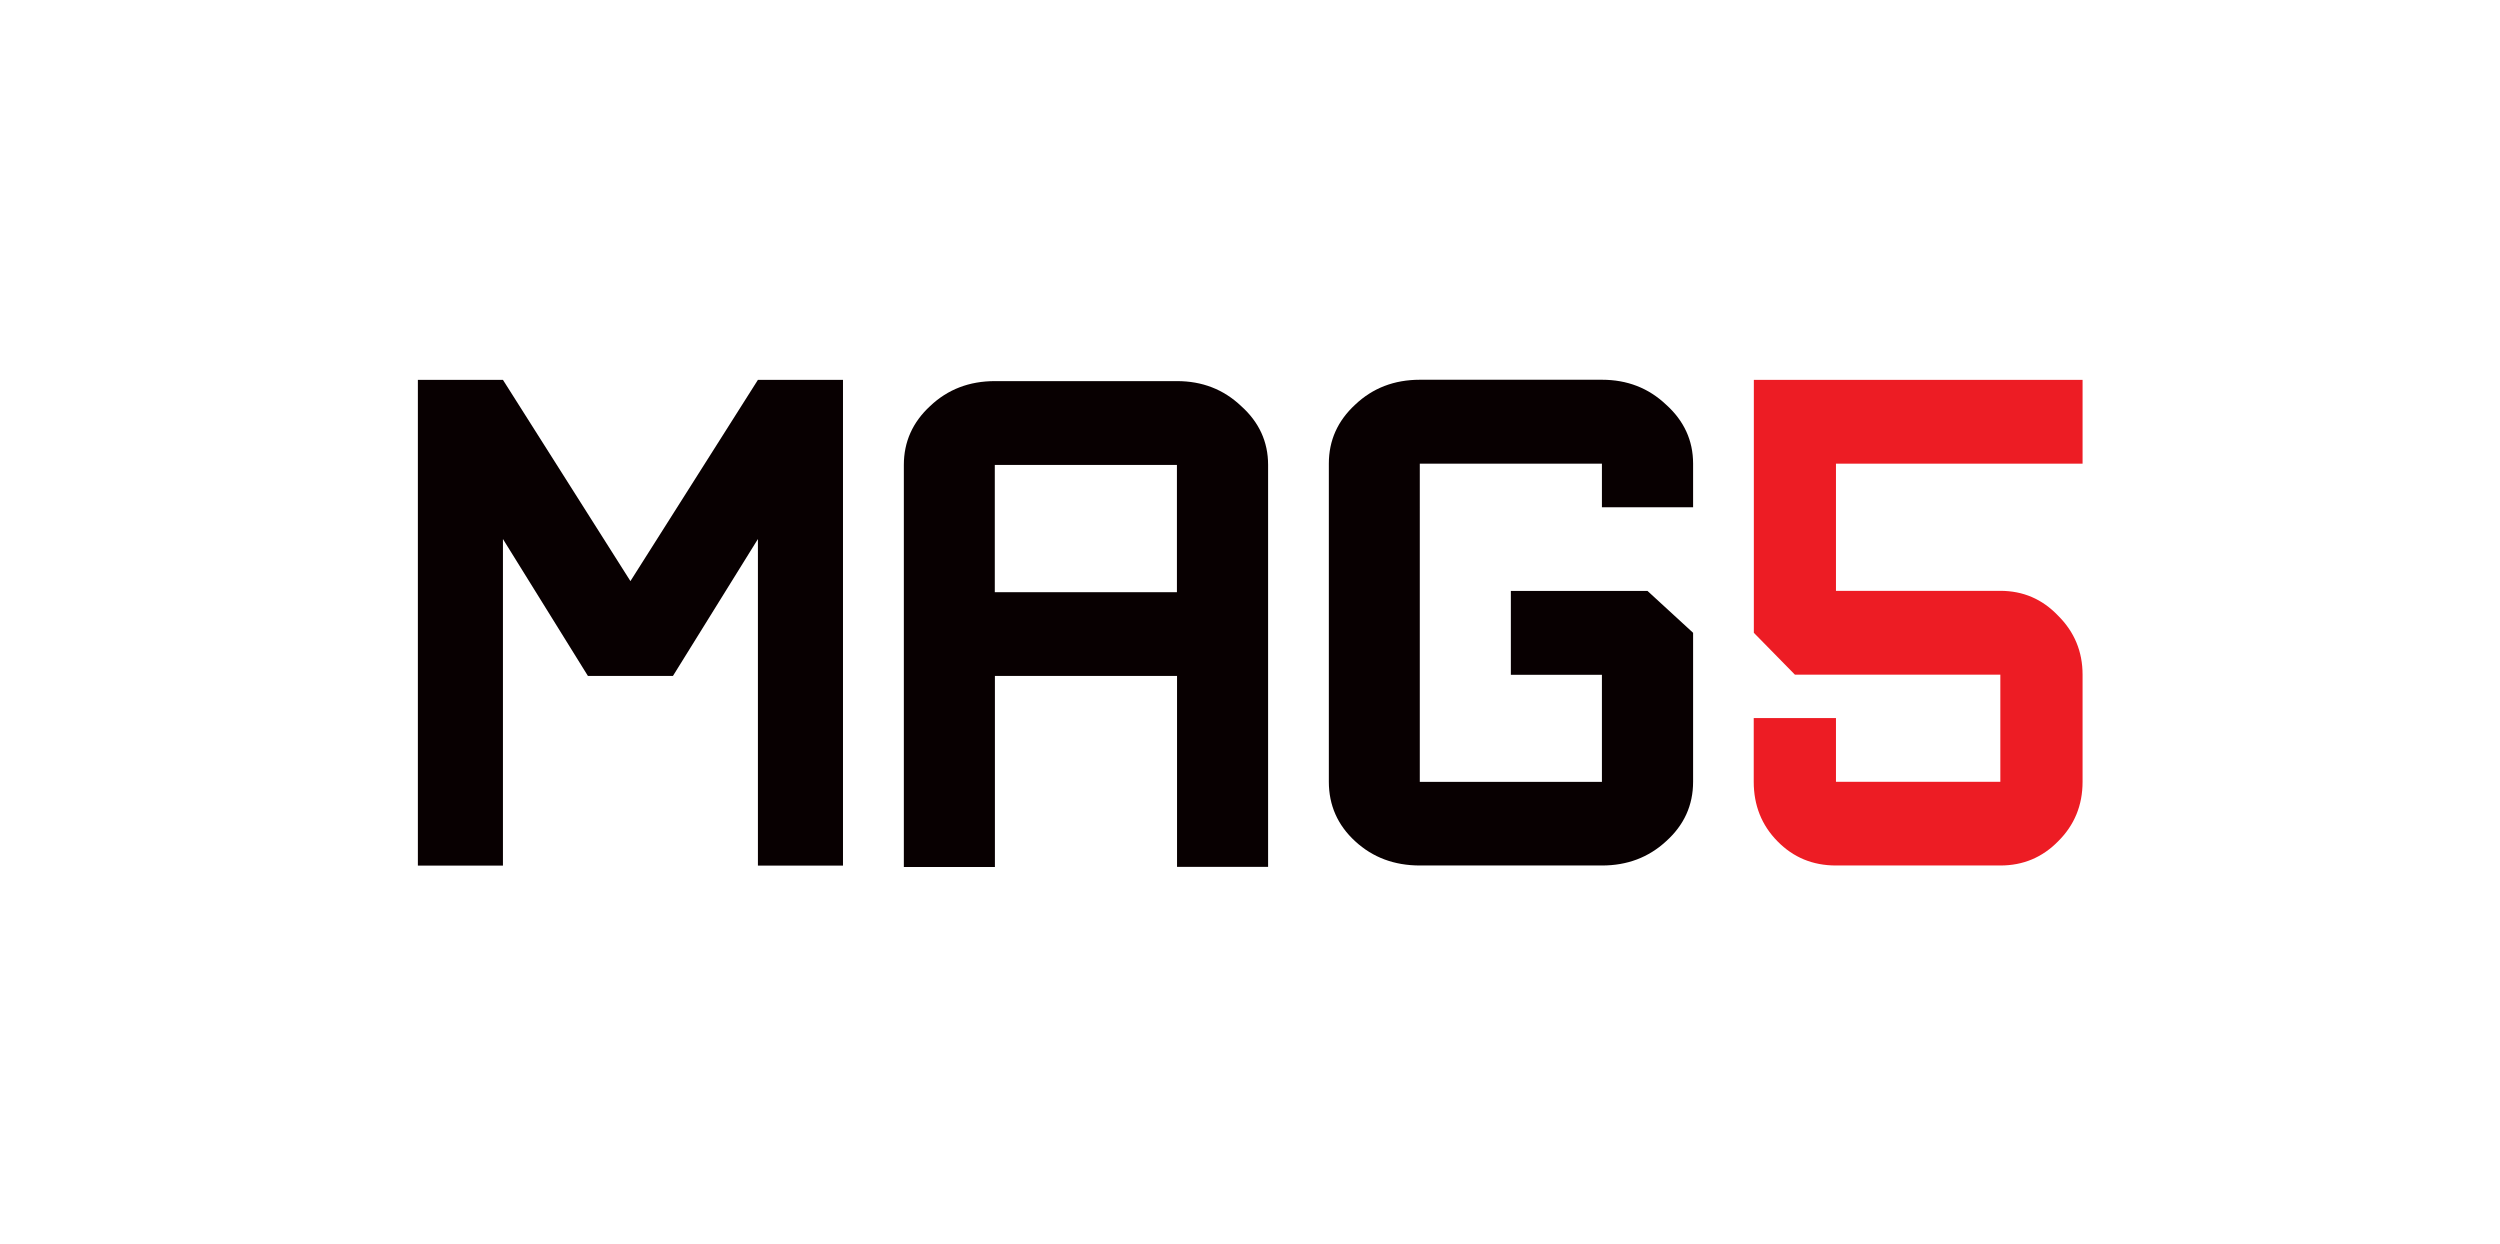 <?xml version="1.0" encoding="utf-8"?>
<!-- Generator: Adobe Illustrator 24.1.0, SVG Export Plug-In . SVG Version: 6.00 Build 0)  -->
<svg version="1.1" id="Layer_1" xmlns="http://www.w3.org/2000/svg" xmlns:xlink="http://www.w3.org/1999/xlink" x="0px" y="0px"
	 viewBox="0 0 221 110" style="enable-background:new 0 0 221 110;" xml:space="preserve">
<style type="text/css">
	.st0{display:none;}
	.st1{display:inline;}
	.st2{clip-path:url(#SVGID_2_);fill-rule:evenodd;clip-rule:evenodd;fill:#231F20;}
	.st3{display:inline;fill-rule:evenodd;clip-rule:evenodd;fill:#FFFFFF;}
	.st4{display:inline;fill-rule:evenodd;clip-rule:evenodd;fill:#231F20;}
	.st5{display:inline;fill:#231F20;}
	.st6{clip-path:url(#SVGID_4_);fill:#231F20;}
	.st7{display:inline;fill:#36C3DC;}
	.st8{clip-path:url(#SVGID_6_);fill:#36C3DC;}
	.st9{fill:#ED1C24;}
	.st10{fill:#080001;}
	.st11{display:inline;fill:#007A48;}
	.st12{display:inline;fill:#FFFFFF;}
	.st13{clip-path:url(#SVGID_8_);fill:#231F20;}
	.st14{clip-path:url(#SVGID_10_);fill:#231F20;}
	.st15{display:inline;fill:#4D5156;}
	.st16{clip-path:url(#SVGID_12_);fill:#4D5156;}
	.st17{clip-path:url(#SVGID_14_);fill:#4D5156;}
</style>
<g class="st0">
	<g class="st1">
		<defs>
			<rect id="SVGID_1_" x="-4.56" y="-17.95" width="230.12" height="265.95"/>
		</defs>
		<clipPath id="SVGID_2_">
			<use xlink:href="#SVGID_1_"  style="overflow:visible;"/>
		</clipPath>
		<polygon class="st2" points="225.56,137.92 -4.56,137.92 -4.56,-18 225.56,-18 225.56,137.92 		"/>
	</g>
	<path class="st3" d="M42.58,53.74c-0.71,0.53-1.84,0.79-3.39,0.79h-1.33v-6.94h1.44c1.57,0,2.69,0.28,3.35,0.84
		c0.67,0.56,1,1.5,1,2.82C43.65,52.38,43.29,53.21,42.58,53.74L42.58,53.74z M49.22,55.26c1-1.28,1.5-2.94,1.5-4.98
		c0-1.35-0.25-2.58-0.76-3.69c-0.51-1.12-1.24-2.04-2.18-2.76c-0.84-0.64-1.83-1.09-2.99-1.36c-1.16-0.27-3.2-0.41-6.14-0.41h-7.5
		v26.38h6.72V58.11l6.04,10.33h8.11l-7.17-10.63C46.75,57.39,48.21,56.54,49.22,55.26L49.22,55.26z"/>
	<path class="st3" d="M69.14,53.09v1.8c0,1.89-0.05,3.24-0.14,4.06c-0.1,0.82-0.26,1.51-0.49,2.06c-0.29,0.67-0.77,1.19-1.45,1.54
		c-0.68,0.35-1.51,0.53-2.49,0.53c-0.98,0-1.82-0.18-2.5-0.53c-0.68-0.35-1.16-0.87-1.44-1.54c-0.23-0.55-0.39-1.24-0.49-2.06
		c-0.1-0.82-0.14-2.18-0.14-4.06V42.06h-7.16v11.21v2.74c0,2.9,0.18,5.03,0.53,6.41c0.35,1.38,0.94,2.55,1.75,3.52
		c0.91,1.07,2.15,1.87,3.71,2.41c1.56,0.53,3.47,0.8,5.73,0.8c2.24,0,4.15-0.27,5.72-0.8c1.57-0.53,2.8-1.34,3.7-2.41
		c0.83-0.97,1.41-2.15,1.76-3.52c0.35-1.38,0.52-3.51,0.52-6.41V42.06h-7.14V53.09L69.14,53.09z"/>
	<path class="st3" d="M91.42,62.41c-0.71,0.43-1.91,0.64-3.61,0.64h-2.52V57.3h2.62c1.75,0,2.95,0.22,3.6,0.66
		c0.65,0.44,0.97,1.21,0.97,2.31C92.48,61.27,92.13,61.99,91.42,62.41L91.42,62.41z M85.29,47.28h1.55c1.79,0,2.99,0.2,3.61,0.6
		c0.61,0.4,0.92,1.1,0.92,2.1c0,0.96-0.33,1.64-0.99,2.03c-0.66,0.39-1.87,0.59-3.65,0.59h-1.44V47.28L85.29,47.28z M93.33,54.24
		c1.67-0.46,2.88-1.13,3.64-2.01c0.76-0.88,1.14-2.07,1.14-3.58c0-1.19-0.26-2.24-0.77-3.15c-0.51-0.91-1.25-1.63-2.22-2.17
		c-0.85-0.47-1.87-0.8-3.05-0.99c-1.18-0.19-3.26-0.29-6.23-0.29h-7.21v26.38h7.42c3,0,5.15-0.1,6.47-0.31
		c1.32-0.2,2.43-0.55,3.32-1.03c1.1-0.59,1.95-1.42,2.54-2.49c0.59-1.07,0.89-2.31,0.89-3.71c0-1.96-0.53-3.53-1.58-4.69
		C96.66,55.04,95.2,54.38,93.33,54.24L93.33,54.24z"/>
	<polygon class="st3" points="101.29,68.44 108.53,68.44 108.53,42.06 101.29,42.06 101.29,68.44 	"/>
	<path class="st3" d="M124.4,41.43c-1.92,0-3.66,0.32-5.22,0.95c-1.57,0.64-2.97,1.6-4.22,2.88c-1.32,1.35-2.3,2.84-2.96,4.5
		c-0.65,1.65-0.98,3.49-0.98,5.51c0,2.51,0.51,4.77,1.55,6.78c1.03,2.01,2.53,3.67,4.49,4.99c1.02,0.7,2.14,1.22,3.35,1.56
		c1.22,0.34,2.54,0.51,3.98,0.51c1.15,0,2.29-0.14,3.41-0.41c1.13-0.28,2.26-0.69,3.4-1.24v-7.87c-0.98,1.11-1.96,1.91-2.94,2.42
		c-0.98,0.51-2.02,0.76-3.14,0.76c-2.01,0-3.67-0.7-4.97-2.09c-1.3-1.39-1.95-3.15-1.95-5.26c0-2.27,0.64-4.11,1.91-5.52
		c1.28-1.41,2.94-2.12,5.01-2.12c1.12,0,2.16,0.26,3.14,0.77c0.98,0.51,1.96,1.31,2.94,2.41v-7.86c-1.14-0.55-2.27-0.97-3.4-1.24
		C126.69,41.57,125.55,41.43,124.4,41.43L124.4,41.43z"/>
	<path class="st3" d="M152.34,60.85c-1.3,1.47-2.95,2.2-4.93,2.2c-2.03,0-3.68-0.73-4.96-2.18c-1.28-1.45-1.92-3.31-1.92-5.57
		c0-2.22,0.65-4.07,1.95-5.54c1.3-1.47,2.95-2.21,4.94-2.21c1.95,0,3.59,0.74,4.91,2.22c1.32,1.48,1.98,3.32,1.98,5.53
		C154.3,57.54,153.64,59.39,152.34,60.85L152.34,60.85z M157.39,45.52c-1.32-1.3-2.84-2.3-4.57-3c-1.73-0.7-3.53-1.05-5.4-1.05
		c-1.88,0-3.68,0.35-5.4,1.05c-1.72,0.7-3.23,1.7-4.54,3c-1.35,1.31-2.38,2.8-3.08,4.46c-0.7,1.66-1.05,3.44-1.05,5.32
		c0,1.88,0.35,3.65,1.05,5.32c0.7,1.67,1.73,3.16,3.08,4.47c1.31,1.3,2.82,2.3,4.54,3c1.72,0.7,3.52,1.05,5.4,1.05
		c1.86,0,3.65-0.35,5.37-1.05c1.73-0.7,3.26-1.7,4.6-3c1.33-1.31,2.34-2.79,3.04-4.45c0.69-1.66,1.04-3.44,1.04-5.34
		c0-1.89-0.35-3.66-1.05-5.33C159.71,48.3,158.71,46.82,157.39,45.52L157.39,45.52z"/>
	<path class="st3" d="M182.81,55.14c0,0.66,0.03,1.42,0.1,2.27c0.07,0.85,0.17,1.83,0.32,2.92c-0.53-1.15-1.01-2.15-1.45-2.98
		c-0.44-0.84-0.75-1.39-0.94-1.67l-9.94-13.57h-6.92v26.38h6.92V55.46c0-0.66-0.03-1.42-0.1-2.27c-0.07-0.85-0.17-1.83-0.31-2.94
		c0.52,1.13,0.99,2.11,1.43,2.95c0.44,0.83,0.76,1.39,0.96,1.67l9.94,13.62h6.89V42.11h-6.89V55.14L182.81,55.14z"/>
	<path class="st4" d="M45.26,232.59c-0.71,0.53-1.84,0.79-3.39,0.79h-1.33v-6.94h1.44c1.57,0,2.69,0.28,3.35,0.84
		c0.67,0.56,1,1.5,1,2.82C46.33,231.23,45.97,232.06,45.26,232.59L45.26,232.59z M51.89,234.11c1-1.28,1.5-2.94,1.5-4.98
		c0-1.35-0.25-2.58-0.76-3.69c-0.51-1.12-1.24-2.04-2.18-2.76c-0.84-0.64-1.84-1.09-2.99-1.36c-1.16-0.27-3.2-0.41-6.14-0.41h-7.5
		v26.38h6.72v-10.33l6.04,10.33h8.11l-7.17-10.63C49.43,236.24,50.89,235.39,51.89,234.11L51.89,234.11z"/>
	<path class="st4" d="M71.82,231.94v1.8c0,1.89-0.05,3.24-0.14,4.06c-0.1,0.82-0.26,1.51-0.49,2.06c-0.29,0.67-0.77,1.19-1.45,1.54
		c-0.68,0.35-1.51,0.53-2.49,0.53c-0.98,0-1.82-0.18-2.5-0.53c-0.68-0.35-1.16-0.87-1.44-1.54c-0.23-0.55-0.39-1.24-0.49-2.06
		c-0.1-0.82-0.14-2.18-0.14-4.06v-12.83h-7.16v11.21v2.74c0,2.9,0.18,5.03,0.53,6.41c0.35,1.38,0.94,2.55,1.75,3.52
		c0.91,1.07,2.15,1.87,3.71,2.41c1.56,0.53,3.47,0.8,5.73,0.8c2.24,0,4.15-0.27,5.72-0.8c1.57-0.53,2.8-1.34,3.7-2.41
		c0.83-0.97,1.41-2.15,1.76-3.52c0.35-1.38,0.52-3.51,0.52-6.41v-13.95h-7.14V231.94L71.82,231.94z"/>
	<path class="st4" d="M94.1,241.27c-0.71,0.43-1.91,0.64-3.61,0.64h-2.52v-5.75h2.62c1.75,0,2.95,0.22,3.6,0.66
		c0.65,0.44,0.97,1.21,0.97,2.31C95.16,240.13,94.81,240.84,94.1,241.27L94.1,241.27z M87.97,226.14h1.55c1.79,0,2.99,0.2,3.61,0.6
		c0.61,0.4,0.92,1.1,0.92,2.1c0,0.96-0.33,1.64-0.99,2.03c-0.66,0.39-1.87,0.59-3.65,0.59h-1.44V226.14L87.97,226.14z M96,233.1
		c1.67-0.46,2.88-1.13,3.64-2.01c0.76-0.88,1.14-2.07,1.14-3.58c0-1.19-0.26-2.24-0.77-3.15c-0.51-0.91-1.25-1.63-2.22-2.17
		c-0.85-0.47-1.87-0.8-3.05-0.99c-1.18-0.19-3.26-0.29-6.23-0.29h-7.21v26.38h7.42c3,0,5.15-0.1,6.47-0.31
		c1.32-0.2,2.43-0.55,3.32-1.03c1.1-0.59,1.95-1.42,2.54-2.49c0.59-1.07,0.89-2.31,0.89-3.71c0-1.96-0.53-3.52-1.58-4.69
		C99.34,233.9,97.87,233.24,96,233.1L96,233.1z"/>
	<polygon class="st4" points="103.96,247.3 111.21,247.3 111.21,220.91 103.96,220.91 103.96,247.3 	"/>
	<path class="st4" d="M127.08,220.28c-1.92,0-3.66,0.32-5.22,0.95c-1.57,0.64-2.97,1.6-4.22,2.88c-1.32,1.35-2.3,2.84-2.96,4.5
		c-0.65,1.65-0.98,3.49-0.98,5.51c0,2.51,0.51,4.77,1.55,6.78c1.03,2.01,2.53,3.67,4.49,4.99c1.02,0.7,2.14,1.22,3.35,1.56
		c1.22,0.34,2.54,0.51,3.98,0.51c1.15,0,2.29-0.14,3.41-0.41c1.13-0.28,2.26-0.69,3.4-1.24v-7.87c-0.98,1.11-1.96,1.91-2.94,2.42
		c-0.98,0.51-2.02,0.77-3.14,0.77c-2.01,0-3.67-0.7-4.97-2.09c-1.3-1.39-1.95-3.15-1.95-5.26c0-2.27,0.64-4.11,1.91-5.52
		c1.28-1.41,2.94-2.12,5.01-2.12c1.12,0,2.16,0.26,3.14,0.77c0.98,0.51,1.96,1.31,2.94,2.41v-7.86c-1.14-0.55-2.27-0.97-3.4-1.24
		C129.37,220.42,128.23,220.28,127.08,220.28L127.08,220.28z"/>
	<path class="st4" d="M155.02,239.71c-1.3,1.46-2.95,2.2-4.93,2.2c-2.03,0-3.68-0.73-4.96-2.18c-1.28-1.45-1.92-3.31-1.92-5.57
		c0-2.22,0.65-4.07,1.95-5.54c1.3-1.47,2.95-2.21,4.94-2.21c1.95,0,3.59,0.74,4.91,2.22c1.32,1.48,1.98,3.32,1.98,5.53
		C156.97,236.39,156.32,238.24,155.02,239.71L155.02,239.71z M160.06,224.37c-1.32-1.3-2.84-2.3-4.57-3
		c-1.73-0.7-3.53-1.05-5.4-1.05c-1.88,0-3.68,0.35-5.4,1.05c-1.72,0.7-3.23,1.7-4.54,3c-1.35,1.31-2.38,2.8-3.08,4.46
		c-0.7,1.66-1.05,3.44-1.05,5.33c0,1.88,0.35,3.65,1.05,5.32c0.7,1.67,1.73,3.16,3.08,4.47c1.31,1.3,2.82,2.3,4.54,3
		c1.72,0.7,3.52,1.05,5.4,1.05c1.86,0,3.65-0.35,5.37-1.05c1.73-0.7,3.26-1.7,4.6-3c1.33-1.31,2.34-2.79,3.04-4.45
		c0.69-1.66,1.04-3.44,1.04-5.34c0-1.89-0.35-3.66-1.05-5.33C162.39,227.16,161.38,225.67,160.06,224.37L160.06,224.37z"/>
	<path class="st4" d="M185.49,233.99c0,0.66,0.03,1.42,0.1,2.27c0.07,0.85,0.17,1.83,0.32,2.92c-0.53-1.15-1.01-2.15-1.45-2.98
		c-0.44-0.84-0.75-1.39-0.94-1.67l-9.94-13.57h-6.92v26.38h6.92v-13.03c0-0.66-0.03-1.42-0.1-2.27c-0.07-0.85-0.17-1.83-0.31-2.94
		c0.51,1.13,0.99,2.11,1.43,2.95c0.44,0.83,0.76,1.39,0.96,1.67l9.94,13.62h6.89v-26.38h-6.89V233.99L185.49,233.99z"/>
</g>
<g class="st0">
	<path class="st5" d="M53,87.12c0.01-0.09,0.02-0.18,0.03-0.27c0.36-2.33,1.86-3.81,4.38-3.81c2.52,0,3.88,1.57,4.07,4.09H53
		L53,87.12z M57.56,79.6c-4.76,0-8.47,4.08-8.47,8.88c0,4.89,3.82,8.97,8.58,8.97c3.21,0,5.99-1.86,7.46-4.56
		c0.02-0.03,0.03-0.07,0.03-0.11c0-0.13-0.1-0.23-0.23-0.23l-3.56,0l0,0c-0.07,0-0.13,0.03-0.18,0.08c0,0,0,0,0,0
		c-0.82,1.01-2.01,1.64-3.52,1.64c-2.62,0-4.44-1.89-4.72-4.42l11.92,0c0.26,0,0.47-0.21,0.47-0.47v-0.89
		C65.34,83.68,62.32,79.6,57.56,79.6L57.56,79.6z"/>
	<g class="st1">
		<defs>
			<rect id="SVGID_3_" x="15.57" y="12.56" width="189.89" height="84.89"/>
		</defs>
		<clipPath id="SVGID_4_">
			<use xlink:href="#SVGID_3_"  style="overflow:visible;"/>
		</clipPath>
		<path class="st6" d="M193.11,87.12c0.01-0.09,0.02-0.18,0.03-0.27c0.36-2.33,1.86-3.81,4.38-3.81c2.52,0,3.88,1.57,4.07,4.09
			H193.11L193.11,87.12z M197.68,79.6c-4.76,0-8.47,4.08-8.47,8.88c0,4.89,3.82,8.97,8.58,8.97c3.21,0,5.99-1.86,7.46-4.56
			c0.02-0.03,0.03-0.07,0.03-0.11c0-0.13-0.1-0.23-0.23-0.23l-3.56,0l0,0c-0.07,0-0.13,0.03-0.18,0.08l0,0
			c-0.82,1.01-2.01,1.64-3.52,1.64c-2.62,0-4.44-1.89-4.72-4.42l11.92,0c0.26,0,0.47-0.21,0.47-0.47v-0.89
			C205.46,83.68,202.44,79.6,197.68,79.6L197.68,79.6z"/>
		<path class="st6" d="M36.76,79.64c-2.66,0-4.94,1.27-6.44,3.23c-1.5-1.96-3.79-3.23-6.44-3.23c-4.76,0-8.33,4.08-8.33,8.88v7.69
			c0,0.39,0.32,0.7,0.7,0.7h2.35c0.39,0,0.7-0.32,0.7-0.7v-6.75c0-4.08,1.88-6.12,4.57-6.12c2.55,0,4.37,1.83,4.56,5.49v7.38
			c0,0.39,0.32,0.7,0.7,0.7h0.02h2.33h0.02c0.39,0,0.7-0.32,0.7-0.7v-7.38c0.19-3.66,2.01-5.49,4.56-5.49
			c2.69,0,4.57,2.04,4.57,6.12v6.75c0,0.39,0.32,0.7,0.7,0.7h2.35c0.39,0,0.7-0.32,0.7-0.7v-7.69
			C45.09,83.72,41.52,79.64,36.76,79.64L36.76,79.64z"/>
	</g>
	<path class="st5" d="M92.56,79.63c-6.2-0.35-9.36,4.64-9.36,8.88v7.69c0,0.39,0.32,0.7,0.7,0.7h2.35c0.39,0,0.7-0.32,0.7-0.7v-6.75
		c0-1.52,0.26-2.76,0.73-3.72c0.68-1.4,1.91-2.45,3.9-2.6c0.26-0.01,0.53-0.13,0.6-0.38l0.7-2.55
		C92.95,79.96,92.84,79.65,92.56,79.63L92.56,79.63z"/>
	<path class="st5" d="M122.98,79.64c-4.76,0-8.33,4.08-8.33,8.88v7.69c0,0.39,0.32,0.7,0.7,0.7h2.35c0.39,0,0.7-0.32,0.7-0.7v-6.75
		c0-4.08,1.88-6.12,4.58-6.12c2.69,0,4.57,2.04,4.57,6.12v6.75c0,0.39,0.32,0.7,0.7,0.7h2.35c0.39,0,0.7-0.32,0.7-0.7v-7.69
		C131.31,83.72,127.74,79.64,122.98,79.64L122.98,79.64z"/>
	<path class="st5" d="M102.52,93.79c-2.69,0-4.83-2.38-4.83-5.31c0-2.85,2.14-5.18,4.83-5.18c2.69,0,4.83,2.34,4.83,5.18
		C107.35,91.41,105.21,93.79,102.52,93.79L102.52,93.79z M102.52,79.6c-4.76,0-8.58,4.08-8.58,8.88c0,4.89,3.82,8.97,8.58,8.97
		c4.76,0,8.58-4.08,8.58-8.97C111.1,83.68,107.28,79.6,102.52,79.6L102.52,79.6z"/>
	<path class="st5" d="M143.65,93.79c-2.69,0-4.83-2.38-4.83-5.31c0-2.85,2.14-5.18,4.83-5.18c2.69,0,4.83,2.34,4.83,5.18
		C148.48,91.41,146.34,93.79,143.65,93.79L143.65,93.79z M143.65,79.6c-4.76,0-8.58,4.08-8.58,8.88c0,4.89,3.82,8.97,8.58,8.97
		c4.76,0,8.58-4.08,8.58-8.97C152.23,83.68,148.41,79.6,143.65,79.6L143.65,79.6z"/>
	<path class="st5" d="M177.18,79.64c-2.66,0-4.94,1.27-6.44,3.23c-1.5-1.96-3.79-3.23-6.44-3.23c-4.76,0-8.33,4.08-8.33,8.88v7.69
		c0,0.39,0.32,0.7,0.7,0.7h2.35c0.39,0,0.7-0.32,0.7-0.7v-6.75c0-4.08,1.88-6.12,4.57-6.12c2.55,0,4.37,1.83,4.56,5.49v7.38
		c0,0.39,0.32,0.7,0.7,0.7h0.02h2.33h0.02c0.39,0,0.7-0.32,0.7-0.7v-7.38c0.19-3.66,2.01-5.49,4.56-5.49c2.69,0,4.57,2.04,4.57,6.12
		v6.75c0,0.39,0.31,0.7,0.7,0.7h2.35c0.39,0,0.7-0.32,0.7-0.7v-7.69C185.51,83.72,181.94,79.64,177.18,79.64L177.18,79.64z"/>
	<path class="st5" d="M79.55,80.56H73.1v-3.19c0-0.39-0.32-0.7-0.7-0.7h-2.35c-0.39,0-0.7,0.32-0.7,0.7v10.66
		c0,4.8,3.57,8.88,8.33,8.88c0.39,0,0.7-0.32,0.7-0.7v-2.5c0-0.26-0.21-0.47-0.47-0.47l-0.23,0c-2.69,0-4.58-2.07-4.58-6.15v-3.25
		h6.45c0.26,0,0.47-0.21,0.47-0.47v-2.35C80.02,80.77,79.81,80.56,79.55,80.56L79.55,80.56z"/>
	<path class="st7" d="M110.62,42.83l0,7.51c4.4,0.19,8.51,2,11.67,5.13l5.45-5.17C123.33,45.85,117.3,43.03,110.62,42.83
		L110.62,42.83z"/>
	<path class="st7" d="M123.37,56.63c2.78,3.27,4.29,7.39,4.29,11.76v0c0,0.52,0.42,0.94,0.94,0.94h5.63c0.52,0,0.94-0.42,0.94-0.94
		v0c0-6.49-2.4-12.42-6.35-16.93L123.37,56.63L123.37,56.63z"/>
	<path class="st7" d="M97.36,55.47c3.16-3.13,7.27-4.94,11.67-5.13l0-7.51c-6.68,0.21-12.71,3.02-17.12,7.47L97.36,55.47
		L97.36,55.47z"/>
	<g class="st1">
		<defs>
			<rect id="SVGID_5_" x="15.57" y="12.56" width="189.89" height="84.89"/>
		</defs>
		<clipPath id="SVGID_6_">
			<use xlink:href="#SVGID_5_"  style="overflow:visible;"/>
		</clipPath>
		<path class="st8" d="M90.84,51.46c-3.95,4.51-6.35,10.44-6.35,16.93v0c0,0.52,0.42,0.94,0.94,0.94h5.63
			c0.52,0,0.94-0.42,0.94-0.94v0c0-4.36,1.51-8.49,4.29-11.76L90.84,51.46L90.84,51.46z"/>
		<path class="st8" d="M70.05,29.55l5.45,5.17c0.17-0.18,0.34-0.35,0.51-0.53c4.4-4.44,9.52-7.92,15.21-10.35
			c5.65-2.41,11.64-3.68,17.81-3.78l0-7.51C93.74,12.77,79.94,19.24,70.05,29.55L70.05,29.55z"/>
		<path class="st8" d="M150.69,30.71l-5.44,5.17c3.65,4.05,6.56,8.64,8.68,13.68c2.5,5.96,3.77,12.29,3.77,18.83v0l-0.01,0
			c0,0.52,0.42,0.94,0.94,0.94h5.63c0.52,0,0.94-0.42,0.94-0.94l0.01,0v0C165.19,53.86,159.7,40.64,150.69,30.71L150.69,30.71z"/>
		<path class="st8" d="M143.65,34.19c0.17,0.17,0.34,0.34,0.51,0.52l5.45-5.16c-9.89-10.3-23.69-16.77-38.99-16.99l0,7.51
			c6.18,0.1,12.17,1.37,17.81,3.78C134.13,26.27,139.25,29.75,143.65,34.19L143.65,34.19z"/>
	</g>
	<path class="st7" d="M68.97,30.7c-9.01,9.93-14.51,23.16-14.51,37.68v0c0,0.52,0.42,0.94,0.94,0.94h5.63
		c0.52,0,0.94-0.42,0.94-0.94v0v0c0-6.54,1.27-12.87,3.77-18.83c2.12-5.04,5.03-9.64,8.68-13.68L68.97,30.7L68.97,30.7z"/>
	<path class="st7" d="M86.63,44.8c6.01-6.08,13.94-9.52,22.4-9.72l0-7.51c-11.01,0.21-20.94,4.89-28.09,12.31l5.45,5.17
		C86.47,44.97,86.55,44.88,86.63,44.8L86.63,44.8z"/>
	<path class="st7" d="M134.34,46.22c5.38,6.11,8.33,13.91,8.33,22.17v0c0,0.52,0.42,0.94,0.94,0.94h5.63c0.52,0,0.94-0.42,0.94-0.94
		v0c0-10.52-3.93-20.11-10.39-27.34L134.34,46.22L134.34,46.22z"/>
	<path class="st7" d="M110.62,35.08c8.46,0.2,16.39,3.63,22.4,9.72c0.08,0.08,0.16,0.17,0.25,0.25l5.45-5.17
		c-7.16-7.42-17.09-12.1-28.1-12.31V35.08L110.62,35.08z"/>
	<path class="st7" d="M79.86,41.04c-6.46,7.24-10.39,16.83-10.39,27.34v0c0,0.52,0.42,0.94,0.94,0.94h5.63
		c0.52,0,0.94-0.42,0.94-0.94v0c0-8.26,2.94-16.06,8.33-22.17L79.86,41.04L79.86,41.04z"/>
</g>
<g>
	<path class="st9" d="M184.1,40.99v-7.41h-29.06v22.36l3.63,3.7h18.16v9.47h-14.53v-5.63h-7.27v5.63c0,2.08,0.7,3.84,2.1,5.26
		c1.4,1.43,3.12,2.14,5.17,2.14h14.53c2.01,0,3.71-0.71,5.11-2.14c1.44-1.43,2.16-3.18,2.16-5.26v-9.47c0-2.04-0.72-3.78-2.16-5.21
		c-1.4-1.47-3.1-2.2-5.11-2.2h-14.53V40.99h14.53H184.1L184.1,40.99z"/>
	<polygon class="st10" points="74.52,33.58 74.52,52.24 74.52,76.52 67,76.52 67,47.65 59.49,59.75 51.97,59.75 44.46,47.65 
		44.46,76.52 36.94,76.52 36.94,52.24 36.94,33.58 44.46,33.58 55.73,51.37 67,33.58 74.52,33.58 	"/>
	<path class="st10" d="M87.94,52.35v-1.78v-9.47h16.1v9.47v1.78H87.94L87.94,52.35z M109.71,35.89c-1.55-1.47-3.44-2.2-5.66-2.2
		h-16.1c-2.26,0-4.17,0.73-5.72,2.2c-1.55,1.43-2.33,3.16-2.33,5.21v11.25v7.41v16.88h8.05V59.75h16.1v16.88h8.05V59.75v-7.41V41.09
		C112.1,39.05,111.3,37.31,109.71,35.89L109.71,35.89z"/>
	<path class="st10" d="M149.67,44.83v-3.85c0-2.04-0.8-3.78-2.39-5.21c-1.55-1.47-3.44-2.2-5.66-2.2h-16.1
		c-2.26,0-4.17,0.73-5.72,2.2c-1.55,1.43-2.33,3.16-2.33,5.21v11.25v7.41v9.47c0,2.08,0.78,3.84,2.33,5.26
		c1.55,1.43,3.46,2.14,5.72,2.14h16.1c2.22,0,4.11-0.71,5.66-2.14c1.59-1.43,2.39-3.18,2.39-5.26V55.94l-4.03-3.7h-12.08v7.41h8.05
		v9.47h-16.1v-9.47v-7.41V40.99h16.1v3.85H149.67L149.67,44.83z"/>
</g>
<g class="st0">
	<polygon class="st11" points="57.11,42 75.05,42 75.05,46.72 62.72,46.72 62.72,52.61 73.4,52.61 73.4,56.97 62.72,56.97 
		62.72,67.52 57.11,67.52 57.11,42 	"/>
	<path class="st11" d="M76.26,49.04h5.07v18.48h-5.07V49.04L76.26,49.04z M81.33,46.18h-5.07V42h5.07V46.18L81.33,46.18z"/>
	<polygon class="st11" points="83.36,42 88.44,42 88.44,67.52 83.36,67.52 83.36,42 	"/>
	<path class="st11" d="M90.54,49.04h4.79v2.5h0.07c1.32-1.89,3.25-3,5.65-3c2.32,0,4.4,0.86,5.4,3.07c1.07-1.61,3-3.07,5.57-3.07
		c3.93,0,6.75,1.82,6.75,6.61v12.36h-5.08V57.04c0-2.47-0.21-4.5-3.11-4.5c-2.86,0-3.39,2.36-3.39,4.68v10.29h-5.07V57.15
		c0-2.15,0.14-4.61-3.08-4.61c-1,0-3.43,0.64-3.43,4.25v10.72h-5.07V49.04L90.54,49.04z"/>
	<polygon class="st11" points="120.73,42 125.8,42 125.8,67.52 120.73,67.52 120.73,42 	"/>
	<path class="st11" d="M139.38,60.37c0,1.11-0.14,4.25-4.11,4.25c-1.64,0-3.11-0.46-3.11-2.36c0-1.86,1.43-2.39,3-2.71
		c1.57-0.29,3.36-0.32,4.22-1.07V60.37L139.38,60.37z M132.73,54.72c0.18-2,1.43-2.79,3.36-2.79c1.79,0,3.29,0.32,3.29,2.5
		c0,2.07-2.89,1.97-6,2.43c-3.14,0.43-6.29,1.43-6.29,5.61c0,3.79,2.79,5.54,6.29,5.54c2.25,0,4.61-0.61,6.22-2.29
		c0.04,0.61,0.18,1.22,0.36,1.79h5.15c-0.46-0.75-0.64-2.43-0.64-4.11v-9.61c0-4.43-4.43-5.25-8.11-5.25c-4.15,0-8.4,1.43-8.68,6.18
		H132.73L132.73,54.72z"/>
	<path class="st11" d="M146.7,49.04h4.83v2.57h0.11c1.29-2.07,3.5-3.07,5.65-3.07c5.4,0,6.75,3.04,6.75,7.61v11.36h-5.08V57.08
		c0-3.04-0.89-4.54-3.25-4.54c-2.75,0-3.93,1.54-3.93,5.29v9.69h-5.08V49.04L146.7,49.04z"/>
	<path class="st11" d="M178.29,55.55c-0.32-2.08-1.64-3.18-3.75-3.18c-3.25,0-4.32,3.29-4.32,6.01c0,2.64,1.04,5.82,4.22,5.82
		c2.36,0,3.72-1.5,4.04-3.75h4.9c-0.64,4.89-4.04,7.57-8.9,7.57c-5.57,0-9.33-3.93-9.33-9.47c0-5.75,3.43-10.01,9.44-10.01
		c4.36,0,8.36,2.29,8.68,7.01H178.29L178.29,55.55z"/>
	<path class="st11" d="M189.17,56.3c0.07-1.43,1-3.93,4.22-3.93c2.47,0,3.58,1.36,4.04,3.93H189.17L189.17,56.3z M202.5,59.51
		c0.36-5.68-2.68-10.97-8.97-10.97c-5.61,0-9.43,4.22-9.43,9.76c0,5.72,3.61,9.72,9.43,9.72c4.18,0,7.22-1.86,8.65-6.22h-4.47
		c-0.32,1.14-1.97,2.39-4,2.39c-2.82,0-4.4-1.46-4.54-4.68H202.5L202.5,59.51z"/>
	<path class="st11" d="M23.82,41.98h24.57c2.94,0,5.32,2.38,5.32,5.32v14.87c0,2.94-2.38,5.32-5.32,5.32H23.82
		c-2.94,0-5.32-2.38-5.32-5.32V47.31C18.5,44.37,20.88,41.98,23.82,41.98L23.82,41.98L23.82,41.98z"/>
	<path class="st12" d="M36.11,54.75"/>
	<path class="st3" d="M30.35,45.43c-1.3,0-2.35,1.05-2.35,2.35c0,1.3,1.05,2.35,2.35,2.35h17c1.3,0,2.35-1.05,2.35-2.35
		c0-1.3-1.05-2.35-2.35-2.35H30.35L30.35,45.43z"/>
	<path class="st3" d="M24.57,52.28c-1.3,0-2.35,1.05-2.35,2.35c0,1.3,1.05,2.35,2.35,2.35h22.77c1.3,0,2.35-1.05,2.35-2.35
		c0-1.3-1.05-2.35-2.35-2.35H24.57L24.57,52.28z"/>
	<path class="st3" d="M24.57,59.14c-1.3,0-2.35,1.05-2.35,2.35c0,1.3,1.05,2.35,2.35,2.35h7.64c1.3,0,2.35-1.05,2.35-2.35
		c0-1.3-1.05-2.35-2.35-2.35H24.57L24.57,59.14z"/>
</g>
<g class="st0">
	<polygon class="st5" points="32.97,47.9 26.75,47.9 24.48,57.6 22.19,47.9 16,47.9 16,62.1 19.3,62.1 19.3,50.01 22.78,62.1 
		26.32,62.1 29.45,50.01 29.45,62.1 32.97,62.1 32.97,47.9 	"/>
	<polygon class="st5" points="65.28,47.9 65.28,62.1 76.09,62.1 76.09,59.35 69.17,59.35 69.17,56.32 75.33,56.32 75.33,53.61 
		69.17,53.61 69.17,50.66 75.94,50.66 75.94,47.9 65.28,47.9 	"/>
	<polygon class="st5" points="150.51,47.9 150.51,62.1 161.32,62.1 161.32,59.35 154.4,59.35 154.4,56.32 160.56,56.32 
		160.56,53.61 154.4,53.61 154.4,50.66 161.16,50.66 161.16,47.9 150.51,47.9 	"/>
	<g class="st1">
		<defs>
			<rect id="SVGID_7_" x="16" y="47.9" width="189" height="14.2"/>
		</defs>
		<clipPath id="SVGID_8_">
			<use xlink:href="#SVGID_7_"  style="overflow:visible;"/>
		</clipPath>
		<polygon class="st13" points="106.58,47.9 106.58,50.66 111.06,50.66 111.06,62.1 115.03,62.1 115.03,50.66 119.53,50.66 
			119.53,47.9 106.58,47.9 		"/>
		<path class="st13" d="M193.04,47.9h6.61c2.56-0.04,3.48,0.16,4.32,1.02c0.43,0.43,0.98,1.22,0.98,2.75c0,1.55-0.63,2.22-1.3,2.63
			c-0.9,0.57-2.16,0.81-2.16,0.81c2.75,0.08,2.75,1.3,3.07,3.48c0.14,0.96,0.22,2.51,0.43,3.5h-4.03c-0.14-0.77-0.18-1.95-0.32-3.2
			c-0.18-1.71-0.24-2.34-2.01-2.34h-1.65v5.55h-3.95V47.9L193.04,47.9z M196.99,54h1.47c0.87,0,1.3,0,1.63-0.12
			c0.87-0.28,1.04-1.08,1.04-1.53c0-1.75-1.53-1.69-2.67-1.69h-1.47V54L196.99,54z"/>
	</g>
</g>
<g class="st0">
	<path class="st5" d="M201.81,81.58v-9.23h-1.25v6.2l-0.73-1.62l-2.19-4.58h-1.07v9.23h1.24v-6.11l0.78,1.62l2.29,4.49H201.81
		L201.81,81.58z M191.62,81.58v-9.23h-1.83l-1.23,5.75l-0.37,1.77l-0.38-1.76l-1.26-5.77h-1.83v9.23h1.16v-7.19l0.39,1.76l1.23,5.43
		h1.29l1.26-5.43l0.38-1.76v7.19H191.62L191.62,81.58z M178.34,78.2h-1.52l0.76-3.78L178.34,78.2L178.34,78.2z M180.4,81.58
		l-2.1-9.23h-1.38l-2.1,9.23h1.28l0.49-2.26h2l0.48,2.26H180.4L180.4,81.58z M170.51,81.58v-9.23h-1.3v4.01h-2.62v-4.01h-1.32v9.23
		h1.32v-4.05h2.62v4.05H170.51L170.51,81.58z M160.32,81.58v-9.23h-1.25v6.2l-0.73-1.62l-2.19-4.58h-1.07v9.23h1.25v-6.11l0.78,1.62
		l2.29,4.49H160.32L160.32,81.58z M150.48,81.58v-1.19h-2.99v-3.08h2.16v-1.13h-2.16v-2.64h2.99v-1.19h-4.3v9.23H150.48
		L150.48,81.58z M140.27,75.8c0,0.6-0.22,0.96-0.83,0.96h-1.39v-3.27h1.39c0.61,0,0.83,0.35,0.83,0.96V75.8L140.27,75.8z
		 M141.59,75.75v-1.28c0-1.33-0.67-2.13-2.16-2.13h-2.67v9.23h1.3v-3.7h1.37C140.92,77.88,141.59,77.06,141.59,75.75 M130.61,79.25
		c0,0.79-0.42,1.36-1.28,1.36s-1.26-0.57-1.26-1.36v-4.58c0-0.79,0.4-1.36,1.26-1.36s1.28,0.57,1.28,1.36V79.25L130.61,79.25z
		 M131.91,79.14v-4.35c0-1.5-0.83-2.63-2.58-2.63c-1.73,0-2.58,1.14-2.58,2.63v4.35c0,1.51,0.84,2.65,2.58,2.65
		C131.08,81.78,131.91,80.65,131.91,79.14 M128.97,70.18h-1.04v1.25h1.04V70.18L128.97,70.18z M130.78,70.18h-1.04v1.25h1.04V70.18
		L130.78,70.18z M122.65,81.58l-2.33-5.27l2.33-3.96h-1.4l-2.51,4.49v-4.49h-1.3v9.23h1.3v-2.85l0.73-1.26l1.75,4.12H122.65
		L122.65,81.58z M112.37,76.8h-4.85v1.05h4.85V76.8L112.37,76.8z M102.42,81.58v-9.23h-1.83l-1.24,5.75l-0.37,1.77l-0.37-1.76
		l-1.26-5.77h-1.83v9.23h1.16v-7.19l0.39,1.76l1.23,5.43h1.29l1.26-5.43l0.37-1.76v7.19H102.42L102.42,81.58z M91.11,81.58v-1.19
		h-2.92v-8.04h-1.3v9.23H91.11L91.11,81.58z M80.74,79.25c0,0.79-0.42,1.36-1.28,1.36c-0.86,0-1.26-0.57-1.26-1.36v-4.58
		c0-0.79,0.4-1.36,1.26-1.36c0.86,0,1.28,0.57,1.28,1.36V79.25L80.74,79.25z M82.04,79.14v-4.35c0-1.5-0.83-2.63-2.58-2.63
		c-1.73,0-2.58,1.14-2.58,2.63v4.35c0,1.51,0.85,2.65,2.58,2.65C81.21,81.78,82.04,80.65,82.04,79.14 M72.05,81.58v-9.23h-1.3v4.01
		h-2.62v-4.01h-1.31v9.23h1.31v-4.05h2.62v4.05H72.05L72.05,81.58z M62.41,81.58l-2.33-5.27l2.33-3.96h-1.4l-2.51,4.49v-4.49h-1.3
		v9.23h1.3v-2.85l0.73-1.26l1.75,4.12H62.41L62.41,81.58z M52.54,79.35v-1h-1.18v0.97c0,0.79-0.43,1.29-1.29,1.29
		c-0.87,0-1.3-0.53-1.3-1.23v-4.83c0-0.71,0.43-1.23,1.3-1.23c0.86,0,1.29,0.51,1.29,1.29v0.97h1.18v-1c0-1.35-0.76-2.43-2.51-2.43
		c-1.75,0-2.58,1.19-2.58,2.55v4.52c0,1.36,0.83,2.56,2.58,2.56C51.78,81.78,52.54,80.69,52.54,79.35 M41.44,79.25
		c0,0.79-0.42,1.36-1.28,1.36c-0.86,0-1.26-0.57-1.26-1.36v-4.58c0-0.79,0.4-1.36,1.26-1.36c0.86,0,1.28,0.57,1.28,1.36V79.25
		L41.44,79.25z M42.74,79.14v-4.35c0-1.5-0.83-2.63-2.58-2.63c-1.73,0-2.58,1.14-2.58,2.63v4.35c0,1.51,0.84,2.65,2.58,2.65
		C41.91,81.78,42.74,80.65,42.74,79.14 M33.44,73.55v-1.2h-5.1v1.2h1.9v8.03h1.32v-8.03H33.44L33.44,73.55z M24.26,79.28
		c0-1.19-0.61-1.97-1.95-2.84c-1.33-0.86-1.7-1.29-1.7-2.11c0-0.62,0.37-1.05,1.09-1.05c0.87,0,1.25,0.61,1.25,1.39v0.43h1.25v-0.6
		c0-1.36-0.95-2.34-2.45-2.34c-1.57,0-2.44,1.04-2.44,2.36c0,1.33,1.09,2.23,2.14,2.9c1.16,0.74,1.52,1.25,1.52,2.07
		c0,0.71-0.42,1.19-1.22,1.19c-0.82,0-1.25-0.49-1.25-1.43v-0.43h-1.3v0.64c0,1.35,1.01,2.34,2.54,2.34
		C23.18,81.78,24.26,80.8,24.26,79.28"/>
	<path class="st5" d="M180.19,29.96v16.63h4.46V34.04h5.5v10.61h6.38V34.04h5.5v12.55h4.46V29.96c0,0,0-1.74-1.74-1.74h-22.82
		C181.94,28.21,180.19,28.21,180.19,29.96"/>
	<path class="st5" d="M166.42,46.07c1.42,0,1.96-0.77,1.96-2.15v-3.42c0-1.38-0.54-2.15-1.96-2.15h-3.11v7.73H166.42L166.42,46.07z
		 M152.58,29.96v16.63h5.23V34.04h9.27c4.3,0,6.57,2.5,6.57,6.34v3.46c0,1.02-0.17,1.94-0.5,2.75h5.73V29.96c0,0,0-1.74-1.74-1.74
		h-22.82C154.32,28.21,152.58,28.21,152.58,29.96"/>
	<path class="st5" d="M124.96,29.96v16.63h4.83V41.3c0-4.42,3.15-7.92,8.57-7.92c5.34,0,8.07,3.19,8.07,7.46v2.5h-4.92v-2.38
		c0-1.77-1.04-2.92-3.08-2.92c-2.04,0-3.08,1.19-3.08,2.84v5.71h15.9V29.96c0,0,0-1.74-1.74-1.74h-22.82
		C126.71,28.21,124.96,28.21,124.96,29.96"/>
	<path class="st5" d="M97.35,29.96v16.63h8.52v-1.53h9.27v1.53h8.52V29.96c0,0,0-1.74-1.74-1.74H99.09
		C99.09,28.21,97.35,28.21,97.35,29.96"/>
	<path class="st5" d="M80.04,40.9v5.69h5.73V40.9c0-1.73-1.04-2.88-2.88-2.88C81.08,38.01,80.04,39.17,80.04,40.9 M69.73,29.96
		v16.63h4.73v-5.38c0-4.54,3.15-7.8,8.42-7.8c5.3,0,8.42,3.27,8.42,7.8v5.38h4.74V29.96c0,0,0-1.74-1.74-1.74H71.47
		C71.47,28.21,69.73,28.21,69.73,29.96"/>
	<path class="st5" d="M42.12,29.96v16.63h10.43v-7.86H47v-4.69h16.53v4.69h-5.5v7.86h10.39V29.96c0,0,0-1.74-1.74-1.74H43.86
		C43.86,28.21,42.12,28.21,42.12,29.96"/>
	<path class="st5" d="M68.42,63.71V47.09H58.04v12.55h-5.5V47.09H42.12v16.63c0,0,0,1.74,1.74,1.74h22.82
		C66.68,65.46,68.42,65.46,68.42,63.71"/>
	<path class="st5" d="M85.77,52.74v-5.65h-5.73v5.65c0,1.73,1.04,2.88,2.84,2.88C84.73,55.62,85.77,54.47,85.77,52.74 M96.04,63.71
		V47.09H91.3v5.34c0,4.58-3.12,7.84-8.42,7.84c-5.27,0-8.42-3.27-8.42-7.84v-5.34h-4.74v16.63c0,0,0,1.74,1.74,1.74h22.82
		C94.29,65.46,96.04,65.46,96.04,63.71"/>
	<path class="st5" d="M123.65,63.71V47.09h-8.52v1.53h-9.27v-1.53h-8.52v16.63c0,0,0,1.74,1.74,1.74h22.82
		C121.91,65.46,123.65,65.46,123.65,63.71"/>
	<path class="st5" d="M151.27,63.71V47.09h-15.9v5.74c0,1.61,1.04,2.81,3.08,2.81c2.04,0,3.08-1.15,3.08-2.92v-2.38h4.92v2.5
		c0,4.27-2.73,7.46-8.07,7.46c-5.42,0-8.57-3.5-8.57-7.92v-5.28h-4.83v16.63c0,0,0,1.74,1.74,1.74h22.82
		C149.53,65.46,151.27,65.46,151.27,63.71"/>
	<path class="st5" d="M178.88,63.71V47.09h-5.98c-0.98,1.9-2.93,3.05-5.83,3.05h-3.77v9.5h-5.5V47.09h-5.24v16.63
		c0,0,0,1.74,1.75,1.74h22.82C177.14,65.46,178.88,65.46,178.88,63.71"/>
	<g class="st1">
		<defs>
			<rect id="SVGID_9_" x="14.5" y="28.21" width="192" height="53.57"/>
		</defs>
		<clipPath id="SVGID_10_">
			<use xlink:href="#SVGID_9_"  style="overflow:visible;"/>
		</clipPath>
		<path class="st14" d="M206.5,63.71V47.09h-4.46v12.55h-5.5V49.37h-6.38v10.26h-5.5V47.09h-4.46v16.63c0,0,0,1.74,1.74,1.74h22.82
			C204.76,65.46,206.5,65.46,206.5,63.71"/>
		<path class="st14" d="M14.5,29.96v16.63H23c-1.85-1.38-3.29-3.14-3.29-5.73c0-3.92,2.81-7.46,8.03-7.46c4.69,0,7.8,3.15,7.8,7.23
			v1.04h-4.96v-0.81c0-1.73-0.96-3.08-2.88-3.08c-1.62,0-2.65,1-2.65,2.54c0,1.81,1.46,2.81,4.73,4.5c1.04,0.57,1.97,1.15,2.79,1.77
			h8.23V29.96c0,0,0-1.74-1.74-1.74H16.24C16.24,28.21,14.5,28.21,14.5,29.96"/>
	</g>
	<path class="st5" d="M40.81,63.71V47.09h-7.58c1.63,1.4,2.63,3.06,2.63,5.42c0,4.15-3.08,7.77-8.19,7.77
		c-5.04,0-8.23-2.88-8.23-7.27V51.7h5.04v0.85c0,2.15,1.08,3.31,3.07,3.31c1.96,0,2.92-1.12,2.92-2.88c0-1.84-1.46-2.96-4.42-4.5
		c-0.79-0.43-1.59-0.88-2.35-1.38h-9.2v16.63c0,0,0,1.74,1.74,1.74h22.82C39.07,65.46,40.81,65.46,40.81,63.71"/>
</g>
<g class="st0">
	<polygon class="st15" points="16,52.62 16,33.19 31.6,33.19 31.6,37.42 21.49,37.42 21.49,40.04 29.47,40.04 29.47,44.19 
		21.49,44.19 21.49,48.17 32.44,48.17 32.44,52.62 16,52.62 	"/>
	<path class="st15" d="M43.32,52.62v-7.59c0-0.67,0.02-1.61-0.27-2.23c-0.35-0.74-1.11-1.16-1.93-1.16c-0.35,0-0.72,0.07-1.01,0.2
		c-1.29,0.52-1.38,1.76-1.38,2.94v7.84H33.6V37.69h5.07v1.76c1.31-1.41,2.72-2.05,4.65-2.05c2.05,0,4.05,0.94,4.77,2.97
		c0.3,0.82,0.35,1.71,0.35,2.57v9.69H43.32L43.32,52.62z"/>
	<path class="st15" d="M54.63,45.18c0,0.94,0.17,2.1,0.67,2.92c0.44,0.72,1.21,1.21,2.05,1.21c0.79,0,1.61-0.4,2.1-1.04
		c0.62-0.77,0.74-2.1,0.74-3.07c0-1.78-0.47-4.25-2.77-4.25C55.1,40.95,54.63,43.33,54.63,45.18L54.63,45.18z M60.71,52.62
		l-0.37-1.04c-1.29,0.94-2.65,1.38-4.2,1.38c-4.6,0-6.67-3.83-6.67-7.94c0-1.04,0.12-2.05,0.42-3.04c0.86-2.82,3.21-4.67,6.18-4.67
		c1.56,0,2.74,0.47,4.03,1.31v-5.44h5.12v19.43H60.71L60.71,52.62z"/>
	<path class="st15" d="M71.47,43.2l5.91-0.02c0-1.73-1.38-2.65-3.02-2.65C72.68,40.53,71.56,41.52,71.47,43.2L71.47,43.2z
		 M82.37,49.26c-1.76,2.62-4.52,3.91-7.61,3.91c-4.82,0-8.53-3.26-8.53-8.18c0-4.6,3.56-7.81,8.08-7.81c5.09,0,8.23,3.56,8.23,8.5
		v0.47h-11.1c-0.02,1.9,1.43,3.09,3.26,3.09c1.53,0,2.94-0.79,3.73-2.1L82.37,49.26L82.37,49.26z"/>
	<path class="st15" d="M102.26,52.62v-8.38c0-1.06,0.03-2.03-1.11-2.52c-0.32-0.15-0.67-0.22-1.01-0.22c-0.49,0-1.04,0.15-1.43,0.47
		c-0.72,0.59-0.69,1.56-0.69,2.4v8.26h-5.09v-8.23c0-1.46-0.37-2.74-2.1-2.74c-1.76,0-2.18,1.29-2.18,2.82v8.16h-5.09V37.69h4.85
		l-0.05,1.95c0.89-1.68,2.84-2.22,4.6-2.22c1.36,0,2.89,0.25,3.83,1.31C97,39,97.2,39.32,97.39,39.64c0.15-0.27,0.35-0.52,0.54-0.77
		c1.01-1.16,2.65-1.46,4.1-1.46c1.63,0,3.46,0.42,4.47,1.8c0.79,1.09,0.84,2.5,0.84,3.78v9.62H102.26L102.26,52.62z"/>
	<path class="st15" d="M113.46,45.28c0,1.83,0.72,3.73,2.87,3.73c2.1,0,2.82-1.95,2.82-3.76c0-1.93-0.54-3.98-2.89-3.98
		C113.93,41.27,113.46,43.38,113.46,45.28L113.46,45.28z M108.36,45.23c0-4.62,3.14-7.91,7.79-7.91c4.7,0,8.06,3.31,8.06,8.03
		c0,4.57-3.41,7.61-7.89,7.61C111.73,52.97,108.36,49.9,108.36,45.23L108.36,45.23z"/>
	<polygon class="st15" points="125.22,52.62 125.22,33.19 130.34,33.19 130.34,52.62 125.22,52.62 	"/>
	<path class="st15" d="M132.21,50.3c-0.45-0.4-0.82-0.87-1.16-1.34c1.39-1.06,2.77-2.08,4.18-3.09c1.48,1.9,2.99,2.74,5.44,2.74
		c1.06,0,3.21-0.22,3.21-1.66c0-0.64-0.52-1.01-1.06-1.21c-0.77-0.3-2.79-0.42-3.73-0.54c-1.63-0.22-3.26-0.54-4.67-1.41
		c-1.71-1.06-2.6-2.69-2.6-4.7c0-4.55,4.28-6.18,8.18-6.18c3.39,0,6.72,1.06,8.8,3.86l-3.86,2.89c-1.38-1.58-2.79-2.55-4.97-2.55
		c-0.87,0-2.57,0.27-2.57,1.41c0,1.43,2.72,1.46,3.73,1.63l1.31,0.22c1.63,0.27,3.34,0.47,4.75,1.36c1.61,1.04,2.25,2.79,2.25,4.65
		c0,4.92-4.77,6.6-8.95,6.6C137.7,52.99,134.29,52.23,132.21,50.3L132.21,50.3z"/>
	<path class="st15" d="M160.15,52.62v-8.03c0-1.53-0.22-3.19-2.18-3.19c-0.45,0-0.91,0.15-1.31,0.4c-1.33,0.79-1.09,2.94-1.09,4.25
		v6.58h-5.12V33.19h5.12v5.78c1.09-1.16,2.65-1.58,4.2-1.58c2.25,0,4.35,0.77,5.14,3.04c0.3,0.84,0.35,1.66,0.35,2.55v9.64H160.15
		L160.15,52.62z"/>
	<path class="st15" d="M166.52,37.69h5.07v14.93h-5.07V37.69L166.52,37.69z M166.52,33.19h5.07v2.82h-5.07V33.19L166.52,33.19z"/>
	<path class="st15" d="M182.56,52.62v-7.59c0-0.67,0.02-1.61-0.27-2.22c-0.35-0.74-1.11-1.16-1.93-1.16c-0.35,0-0.72,0.07-1.01,0.2
		c-1.29,0.52-1.38,1.76-1.38,2.94v7.84h-5.12V37.69h5.07v1.76c1.31-1.41,2.72-2.05,4.65-2.05c2.05,0,4.05,0.94,4.77,2.97
		c0.3,0.82,0.35,1.71,0.35,2.57v9.69H182.56L182.56,52.62z"/>
	<path class="st15" d="M193.92,43.2l5.91-0.02c0-1.73-1.38-2.65-3.01-2.65C195.14,40.53,194.02,41.52,193.92,43.2L193.92,43.2z
		 M204.83,49.26c-1.76,2.62-4.52,3.91-7.61,3.91c-4.82,0-8.53-3.26-8.53-8.18c0-4.6,3.56-7.81,8.08-7.81c5.09,0,8.23,3.56,8.23,8.5
		v0.47h-11.1c-0.03,1.9,1.43,3.09,3.26,3.09c1.53,0,2.94-0.79,3.73-2.1L204.83,49.26L204.83,49.26z"/>
	<polygon class="st15" points="16,57.45 16,76.84 21.58,76.84 21.58,68.52 29.69,68.52 29.69,64.28 21.58,64.28 21.58,61.69 
		31.66,61.69 31.66,57.45 16,57.45 	"/>
	<polygon class="st15" points="32.68,60.16 37.73,60.16 37.73,57.35 32.68,57.35 32.68,60.16 	"/>
	<polygon class="st15" points="32.68,76.74 37.73,76.74 37.73,61.81 32.68,61.81 32.68,76.74 	"/>
	<path class="st15" d="M48.66,61.54c-1.92,0-3.33,0.64-4.64,2.05v-1.78h-5.06v14.92h5.11v-7.82c0-1.18,0.1-2.42,1.38-2.94
		c0.3-0.12,0.67-0.2,1.01-0.2c0.81,0,1.58,0.42,1.92,1.16c0.3,0.62,0.27,1.55,0.27,2.22v7.57h5.11v-9.67c0-0.86-0.05-1.75-0.35-2.57
		C52.71,62.48,50.71,61.54,48.66,61.54"/>
	<polygon class="st15" points="55.05,76.74 60.15,76.74 60.15,57.35 55.05,57.35 55.05,76.74 	"/>
	<path class="st15" d="M75.77,67.58c0-2-0.12-3.95-1.92-5.2c-1.33-0.94-3.48-1.23-5.08-1.23c-1.63,0-3.97,0.32-5.33,1.28
		c-1.36,0.99-1.65,2.27-1.73,3.87l4.83,0.02c0.07-1.45,0.79-2.07,2.22-2.07c1.23,0,2.02,0.49,2.02,1.8v0.32
		c-0.86,0.39-1.83,0.52-2.74,0.72c-3.18,0.69-6.81,1.09-6.81,5.21c0,3.38,2.49,4.71,5.55,4.71c1.8,0,3.48-0.39,4.49-2.02l0.2,1.75
		h4.74c-0.37-1.23-0.44-2.52-0.44-3.8V67.58L75.77,67.58z M70.91,69.78c0,1.04-0.1,2.12-0.89,2.89c-0.54,0.52-1.33,0.79-2.07,0.79
		c-0.94,0-1.7-0.47-1.7-1.48c0-1.6,2.05-1.87,3.21-2.22c0.49-0.15,0.99-0.3,1.46-0.49V69.78L70.91,69.78z"/>
	<path class="st15" d="M86.71,61.54c-1.92,0-3.33,0.64-4.64,2.05v-1.78h-5.06v14.92h5.11v-7.82c0-1.18,0.1-2.42,1.38-2.94
		c0.3-0.12,0.67-0.2,1.01-0.2c0.81,0,1.58,0.42,1.92,1.16c0.3,0.62,0.27,1.55,0.27,2.22v7.57h5.11v-9.67c0-0.86-0.05-1.75-0.35-2.57
		C90.75,62.48,88.76,61.54,86.71,61.54"/>
	<path class="st15" d="M103.41,57.35v5.43c-1.28-0.84-2.47-1.31-4.02-1.31c-2.96,0-5.3,1.85-6.17,4.66c-0.3,0.99-0.42,2-0.42,3.03
		c0,4.1,2.07,7.92,6.66,7.92c1.55,0,2.91-0.44,4.19-1.38l0.37,1.04h4.49V57.35H103.41L103.41,57.35z M102.77,72.4
		c-0.49,0.64-1.31,1.04-2.1,1.04c-0.84,0-1.6-0.49-2.05-1.21c-0.49-0.81-0.67-1.97-0.67-2.91c0-1.85,0.47-4.22,2.79-4.22
		c2.29,0,2.76,2.47,2.76,4.24C103.51,70.3,103.39,71.63,102.77,72.4"/>
</g>
<g class="st0">
	<polygon class="st15" points="16,52.52 16,33.09 31.6,33.09 31.6,37.32 21.49,37.32 21.49,39.94 29.47,39.94 29.47,44.09 
		21.49,44.09 21.49,48.07 32.44,48.07 32.44,52.52 16,52.52 	"/>
	<path class="st15" d="M43.32,52.52v-7.59c0-0.67,0.02-1.61-0.27-2.23c-0.35-0.74-1.11-1.16-1.93-1.16c-0.35,0-0.72,0.07-1.01,0.2
		c-1.29,0.52-1.38,1.76-1.38,2.94v7.84H33.6V37.59h5.07v1.76c1.31-1.41,2.72-2.05,4.65-2.05c2.05,0,4.05,0.94,4.77,2.97
		c0.3,0.82,0.35,1.71,0.35,2.57v9.69H43.32L43.32,52.52z"/>
	<path class="st15" d="M54.63,45.08c0,0.94,0.17,2.1,0.67,2.92c0.44,0.72,1.21,1.21,2.05,1.21c0.79,0,1.61-0.4,2.1-1.04
		c0.62-0.77,0.74-2.1,0.74-3.07c0-1.78-0.47-4.25-2.77-4.25C55.1,40.85,54.63,43.23,54.63,45.08L54.63,45.08z M60.71,52.52
		l-0.37-1.04c-1.29,0.94-2.65,1.38-4.2,1.38c-4.6,0-6.67-3.83-6.67-7.94c0-1.04,0.12-2.05,0.42-3.04c0.86-2.82,3.21-4.67,6.18-4.67
		c1.56,0,2.74,0.47,4.03,1.31v-5.44h5.12v19.43H60.71L60.71,52.52z"/>
	<path class="st15" d="M71.47,43.1l5.91-0.02c0-1.73-1.38-2.65-3.02-2.65C72.68,40.43,71.56,41.42,71.47,43.1L71.47,43.1z
		 M82.37,49.16c-1.76,2.62-4.52,3.91-7.61,3.91c-4.82,0-8.53-3.26-8.53-8.18c0-4.6,3.56-7.81,8.08-7.81c5.09,0,8.23,3.56,8.23,8.5
		v0.47h-11.1c-0.02,1.9,1.43,3.09,3.26,3.09c1.53,0,2.94-0.79,3.73-2.1L82.37,49.16L82.37,49.16z"/>
	<path class="st15" d="M102.26,52.52v-8.38c0-1.06,0.03-2.03-1.11-2.52c-0.32-0.15-0.67-0.22-1.01-0.22c-0.49,0-1.04,0.15-1.43,0.47
		c-0.72,0.59-0.69,1.56-0.69,2.4v8.26h-5.09v-8.23c0-1.46-0.37-2.74-2.1-2.74c-1.76,0-2.18,1.29-2.18,2.82v8.16h-5.09V37.59h4.85
		l-0.05,1.95c0.89-1.68,2.84-2.23,4.6-2.23c1.36,0,2.89,0.25,3.83,1.31c0.22,0.27,0.42,0.59,0.62,0.91
		c0.15-0.27,0.35-0.52,0.54-0.77c1.01-1.16,2.65-1.46,4.1-1.46c1.63,0,3.46,0.42,4.47,1.8c0.79,1.09,0.84,2.5,0.84,3.78v9.62H102.26
		L102.26,52.52z"/>
	<path class="st15" d="M113.46,45.18c0,1.83,0.72,3.73,2.87,3.73c2.1,0,2.82-1.95,2.82-3.76c0-1.93-0.54-3.98-2.89-3.98
		C113.93,41.17,113.46,43.28,113.46,45.18L113.46,45.18z M108.36,45.13c0-4.62,3.14-7.91,7.79-7.91c4.7,0,8.06,3.31,8.06,8.03
		c0,4.57-3.41,7.61-7.89,7.61C111.73,52.87,108.36,49.8,108.36,45.13L108.36,45.13z"/>
	<g class="st1">
		<defs>
			<rect id="SVGID_11_" x="16" y="32.82" width="189" height="44.36"/>
		</defs>
		<clipPath id="SVGID_12_">
			<use xlink:href="#SVGID_11_"  style="overflow:visible;"/>
		</clipPath>
		<polygon class="st16" points="125.22,52.52 125.22,33.09 130.34,33.09 130.34,52.52 125.22,52.52 		"/>
		<path class="st16" d="M132.21,50.2c-0.45-0.4-0.82-0.87-1.16-1.34c1.39-1.06,2.77-2.08,4.18-3.09c1.48,1.9,2.99,2.74,5.44,2.74
			c1.06,0,3.21-0.22,3.21-1.66c0-0.64-0.52-1.01-1.06-1.21c-0.77-0.3-2.79-0.42-3.73-0.54c-1.63-0.22-3.26-0.54-4.67-1.41
			c-1.71-1.06-2.6-2.69-2.6-4.7c0-4.55,4.28-6.18,8.18-6.18c3.39,0,6.72,1.06,8.8,3.86l-3.86,2.89c-1.38-1.58-2.79-2.55-4.97-2.55
			c-0.87,0-2.57,0.27-2.57,1.41c0,1.43,2.72,1.46,3.73,1.63l1.31,0.22c1.63,0.27,3.34,0.47,4.75,1.36c1.61,1.04,2.25,2.79,2.25,4.65
			c0,4.92-4.77,6.6-8.95,6.6C137.7,52.89,134.29,52.13,132.21,50.2L132.21,50.2z"/>
	</g>
	<path class="st15" d="M160.15,52.52v-8.03c0-1.53-0.22-3.19-2.18-3.19c-0.45,0-0.91,0.15-1.31,0.4c-1.33,0.79-1.09,2.94-1.09,4.25
		v6.58h-5.12V33.09h5.12v5.78c1.09-1.16,2.65-1.58,4.2-1.58c2.25,0,4.35,0.77,5.14,3.04c0.3,0.84,0.35,1.66,0.35,2.55v9.64H160.15
		L160.15,52.52z"/>
	<path class="st15" d="M166.52,37.59h5.07v14.93h-5.07V37.59L166.52,37.59z M166.52,33.09h5.07v2.82h-5.07V33.09L166.52,33.09z"/>
	<path class="st15" d="M182.56,52.52v-7.59c0-0.67,0.02-1.61-0.27-2.23c-0.35-0.74-1.11-1.16-1.93-1.16c-0.35,0-0.72,0.07-1.01,0.2
		c-1.29,0.52-1.38,1.76-1.38,2.94v7.84h-5.12V37.59h5.07v1.76c1.31-1.41,2.72-2.05,4.65-2.05c2.05,0,4.05,0.94,4.77,2.97
		c0.3,0.82,0.35,1.71,0.35,2.57v9.69H182.56L182.56,52.52z"/>
	<path class="st15" d="M193.92,43.1l5.91-0.02c0-1.73-1.38-2.65-3.01-2.65C195.14,40.43,194.02,41.42,193.92,43.1L193.92,43.1z
		 M204.83,49.16c-1.76,2.62-4.52,3.91-7.61,3.91c-4.82,0-8.53-3.26-8.53-8.18c0-4.6,3.56-7.81,8.08-7.81c5.09,0,8.23,3.56,8.23,8.5
		v0.47h-11.1c-0.03,1.9,1.43,3.09,3.26,3.09c1.53,0,2.94-0.79,3.73-2.1L204.83,49.16L204.83,49.16z"/>
	<polygon class="st15" points="28.19,76.74 21.27,65.91 21.27,76.74 16,76.74 16,57.31 21.27,57.31 28.24,68.13 28.24,57.31 
		33.55,57.31 33.55,76.74 28.19,76.74 	"/>
	<path class="st15" d="M39.8,69.42c0,1.83,0.72,3.73,2.87,3.73c2.1,0,2.82-1.95,2.82-3.76c0-1.93-0.54-3.98-2.89-3.98
		C40.27,65.41,39.8,67.52,39.8,69.42L39.8,69.42z M34.71,69.37c0-4.62,3.14-7.91,7.79-7.91c4.7,0,8.06,3.31,8.06,8.03
		c0,4.57-3.41,7.61-7.89,7.61C38.07,77.11,34.71,74.04,34.71,69.37L34.71,69.37z"/>
	<path class="st15" d="M51.69,76.79V61.8h4.4v2c0.22-0.35,0.44-0.69,0.74-0.96c0.91-0.89,2.2-1.29,3.44-1.29
		c0.57,0,1.11,0.1,1.66,0.25v4.2c-0.62-0.17-1.24-0.25-1.85-0.25c-1.33,0-2.65,0.3-3.63,1.24v9.79H51.69L51.69,76.79z"/>
	<path class="st15" d="M67.55,69.32c0,0.94,0.17,2.1,0.67,2.92c0.44,0.72,1.21,1.21,2.05,1.21c0.79,0,1.61-0.4,2.1-1.04
		c0.62-0.77,0.74-2.1,0.74-3.07c0-1.78-0.47-4.25-2.77-4.25C68.02,65.09,67.55,67.47,67.55,69.32L67.55,69.32z M73.64,76.76
		l-0.37-1.04c-1.29,0.94-2.65,1.38-4.2,1.38c-4.6,0-6.67-3.83-6.67-7.94c0-1.04,0.12-2.05,0.42-3.04c0.87-2.82,3.21-4.67,6.18-4.67
		c1.56,0,2.74,0.47,4.03,1.31v-5.44h5.12v19.43H73.64L73.64,76.76z"/>
	<g class="st1">
		<defs>
			<rect id="SVGID_13_" x="16" y="32.82" width="189" height="44.36"/>
		</defs>
		<clipPath id="SVGID_14_">
			<use xlink:href="#SVGID_13_"  style="overflow:visible;"/>
		</clipPath>
		<path class="st17" d="M79.66,61.8h5.07v14.96h-5.07V61.8L79.66,61.8z M79.66,57.33h5.07v2.82h-5.07V57.33L79.66,57.33z"/>
		<path class="st17" d="M97.46,67.22c-0.62-1.31-1.8-2.2-3.26-2.2c-2.5,0-3.19,2.13-3.19,4.23c0,1.33,0.32,2.87,1.58,3.58
			c0.52,0.3,1.11,0.47,1.73,0.47c1.46,0,2.57-0.87,3.14-2.18l3.34,2.52c-1.66,2.2-4.13,3.54-6.87,3.54c-4.62,0-8.13-3.51-8.13-8.11
			c0-4.57,3.61-7.89,8.08-7.89c2.77,0,5.22,1.11,6.95,3.26L97.46,67.22L97.46,67.22z"/>
	</g>
	<path class="st15" d="M104.09,71.82c1.36,1.14,3.29,1.88,5.04,1.88c0.82,0,2.18-0.17,2.18-1.26c0-2.22-6.4-0.15-8.55-3.81
		c-0.35-0.62-0.52-1.34-0.52-2.05c0-3.51,3.41-5.14,6.5-5.14c2.22,0,5.19,0.79,6.87,2.3l-2.57,2.57c-1.14-0.91-2.69-1.46-4.15-1.46
		c-0.69,0-1.73,0.25-1.73,1.11c0,0.17,0.07,0.4,0.22,0.49c1.28,1.09,6.65-0.05,8.53,3.24c0.4,0.67,0.54,1.41,0.54,2.18
		c0,3.93-3.98,5.24-7.29,5.24c-2.94,0-5.44-0.91-7.79-2.72L104.09,71.82L104.09,71.82z"/>
</g>
</svg>
